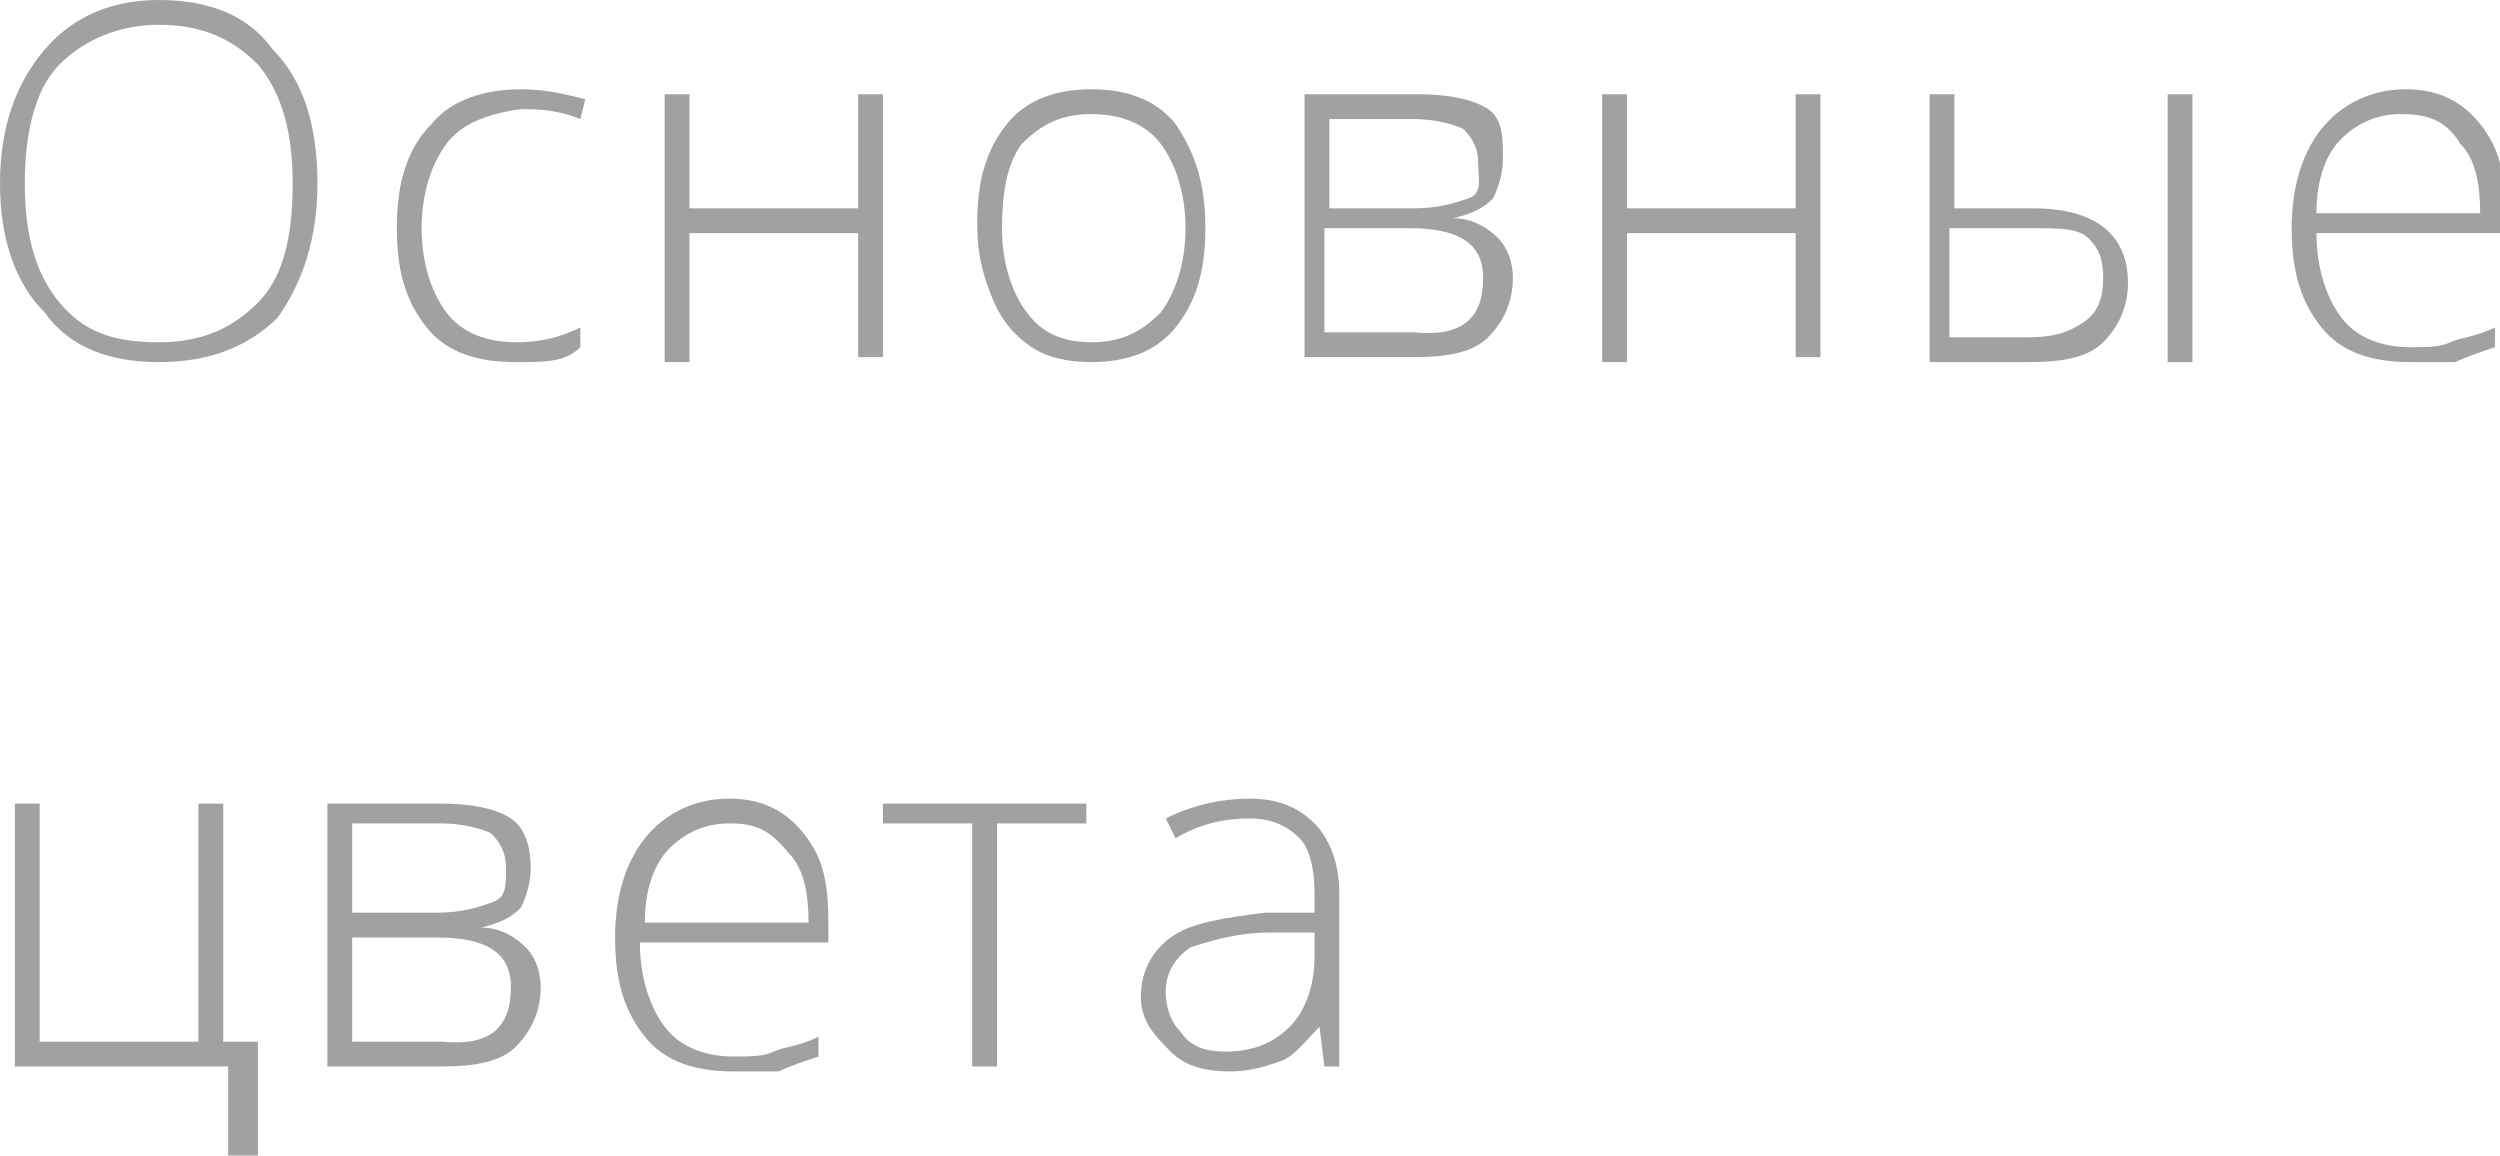 <?xml version="1.0" encoding="UTF-8"?> <!-- Generator: Adobe Illustrator 18.0.0, SVG Export Plug-In . SVG Version: 6.00 Build 0) --> <svg xmlns="http://www.w3.org/2000/svg" xmlns:xlink="http://www.w3.org/1999/xlink" id="Слой_1" x="0px" y="0px" viewBox="0 0 50.4 23.3" xml:space="preserve"> <g opacity="0.5"> <g> <path fill="#444444" d="M6.4,3.7c0,1.1-0.3,2-0.8,2.7C5,7,4.2,7.3,3.2,7.3c-1,0-1.8-0.3-2.3-1C0.3,5.7,0,4.8,0,3.7 c0-1.1,0.3-2,0.9-2.7c0.6-0.7,1.4-1,2.3-1c1,0,1.8,0.3,2.3,1C6.1,1.6,6.4,2.5,6.4,3.7z M0.5,3.7c0,1,0.2,1.8,0.7,2.4 c0.5,0.6,1.1,0.8,2,0.8c0.9,0,1.5-0.3,2-0.8s0.7-1.3,0.7-2.4c0-1-0.2-1.8-0.7-2.4c-0.5-0.5-1.1-0.8-2-0.8c-0.8,0-1.5,0.3-2,0.8 S0.5,2.7,0.5,3.7z"></path> <path fill="#444444" d="M10.4,7.3c-0.8,0-1.4-0.2-1.8-0.7S8,5.5,8,4.6c0-0.9,0.2-1.6,0.7-2.1c0.4-0.5,1.1-0.7,1.8-0.7 c0.5,0,0.9,0.1,1.3,0.2l-0.1,0.4c-0.5-0.2-0.9-0.2-1.2-0.2C9.8,2.3,9.3,2.5,9,2.9c-0.3,0.4-0.5,1-0.5,1.7c0,0.7,0.2,1.3,0.5,1.7 c0.3,0.4,0.8,0.6,1.4,0.6c0.5,0,0.9-0.1,1.3-0.3v0.4C11.4,7.3,11,7.3,10.4,7.3z"></path> <path fill="#444444" d="M13.9,1.9v2.3h3.4V1.9h0.5v5.3h-0.5V4.7h-3.4v2.6h-0.5V1.9H13.9z"></path> <path fill="#444444" d="M24.3,4.6c0,0.9-0.2,1.5-0.6,2c-0.4,0.5-1,0.7-1.7,0.7c-0.5,0-0.9-0.1-1.2-0.3s-0.6-0.5-0.8-1 s-0.3-0.9-0.3-1.5c0-0.9,0.2-1.5,0.6-2c0.4-0.5,1-0.7,1.7-0.7c0.7,0,1.3,0.2,1.7,0.7C24.1,3.1,24.3,3.7,24.3,4.6z M20.2,4.6 c0,0.7,0.2,1.3,0.5,1.7C21,6.7,21.4,6.9,22,6.9s1-0.2,1.4-0.6c0.3-0.4,0.5-1,0.5-1.7c0-0.7-0.2-1.3-0.5-1.7S22.6,2.3,22,2.3 s-1,0.2-1.4,0.6C20.3,3.3,20.2,3.9,20.2,4.6z"></path> <path fill="#444444" d="M30.3,3.2c0,0.3-0.1,0.6-0.2,0.8c-0.2,0.2-0.4,0.3-0.8,0.4v0c0.4,0,0.7,0.2,0.9,0.4 c0.2,0.2,0.3,0.5,0.3,0.8c0,0.5-0.2,0.9-0.5,1.2c-0.3,0.3-0.8,0.4-1.5,0.4h-2.2V1.9h2.3c0.6,0,1.1,0.1,1.4,0.3S30.3,2.8,30.3,3.2z M29.8,3.3c0-0.3-0.1-0.5-0.3-0.7c-0.2-0.1-0.6-0.2-1-0.2h-1.7v1.8h1.7c0.5,0,0.8-0.1,1.1-0.2S29.8,3.6,29.8,3.3z M29.9,5.6 c0-0.7-0.5-1-1.5-1h-1.7v2.1h1.8C29.5,6.8,29.9,6.4,29.9,5.6z"></path> <path fill="#444444" d="M32.8,1.9v2.3h3.4V1.9h0.5v5.3h-0.5V4.7h-3.4v2.6h-0.5V1.9H32.8z"></path> <path fill="#444444" d="M39.3,4.2H41c1.2,0,1.9,0.5,1.9,1.5c0,0.5-0.2,0.9-0.5,1.2c-0.3,0.3-0.8,0.4-1.5,0.4h-2V1.9h0.5V4.2z M39.3,4.6v2.2h1.6c0.5,0,0.8-0.1,1.1-0.3s0.4-0.5,0.4-0.9c0-0.4-0.1-0.6-0.3-0.8c-0.2-0.2-0.6-0.2-1.1-0.2H39.3z M44.2,7.3h-0.5 V1.9h0.5V7.3z"></path> <path fill="#444444" d="M48.6,7.3c-0.8,0-1.4-0.2-1.8-0.7s-0.6-1.1-0.6-2c0-0.8,0.2-1.5,0.6-2c0.4-0.5,1-0.8,1.7-0.8 c0.6,0,1.1,0.2,1.5,0.7s0.5,1,0.5,1.8v0.4h-3.8c0,0.7,0.2,1.3,0.5,1.7s0.8,0.6,1.4,0.6c0.3,0,0.6,0,0.8-0.1s0.5-0.1,0.9-0.3V7 c-0.3,0.1-0.6,0.2-0.8,0.3C49.1,7.3,48.9,7.3,48.6,7.3z M48.4,2.3c-0.5,0-0.9,0.2-1.2,0.5c-0.3,0.3-0.5,0.8-0.5,1.5h3.3 c0-0.6-0.1-1.1-0.4-1.4C49.3,2.4,48.9,2.3,48.4,2.3z"></path> <path fill="#444444" d="M5.1,23.3H4.6v-1.8H0.3v-5.3h0.5v4.8h3.2v-4.8h0.5v4.8h0.7V23.3z"></path> <path fill="#444444" d="M10.7,17.5c0,0.3-0.1,0.6-0.2,0.8c-0.2,0.2-0.4,0.3-0.8,0.4v0c0.4,0,0.7,0.2,0.9,0.4 c0.2,0.2,0.3,0.5,0.3,0.8c0,0.5-0.2,0.9-0.5,1.2c-0.3,0.3-0.8,0.4-1.5,0.4H6.6v-5.3h2.3c0.6,0,1.1,0.1,1.4,0.3 S10.7,17.1,10.7,17.5z M10.2,17.5c0-0.3-0.1-0.5-0.3-0.7c-0.2-0.1-0.6-0.2-1-0.2H7.1v1.8h1.7c0.5,0,0.8-0.1,1.1-0.2 S10.2,17.9,10.2,17.5z M10.3,19.9c0-0.7-0.5-1-1.5-1H7.1v2.1h1.8C9.9,21.1,10.3,20.7,10.3,19.9z"></path> <path fill="#444444" d="M14.8,21.6c-0.8,0-1.4-0.2-1.8-0.7s-0.6-1.1-0.6-2c0-0.8,0.2-1.5,0.6-2c0.4-0.5,1-0.8,1.7-0.8 c0.6,0,1.1,0.2,1.5,0.7s0.5,1,0.5,1.8v0.4h-3.8c0,0.7,0.2,1.3,0.5,1.7s0.8,0.6,1.4,0.6c0.3,0,0.6,0,0.8-0.1s0.5-0.1,0.9-0.3v0.4 c-0.3,0.1-0.6,0.2-0.8,0.3C15.4,21.6,15.1,21.6,14.8,21.6z M14.7,16.6c-0.5,0-0.9,0.2-1.2,0.5c-0.3,0.3-0.5,0.8-0.5,1.5h3.3 c0-0.6-0.1-1.1-0.4-1.4C15.5,16.7,15.2,16.6,14.7,16.6z"></path> <path fill="#444444" d="M21.9,16.6h-1.8v4.9h-0.5v-4.9h-1.8v-0.4h4.1V16.6z"></path> <path fill="#444444" d="M26.7,21.5l-0.1-0.8h0c-0.3,0.3-0.5,0.6-0.8,0.7c-0.3,0.1-0.6,0.2-1,0.2c-0.5,0-0.9-0.1-1.2-0.4 S23,20.6,23,20.1c0-0.5,0.2-0.9,0.6-1.2s1.1-0.4,1.9-0.5l1,0v-0.4c0-0.5-0.1-0.9-0.3-1.1s-0.5-0.4-1-0.4c-0.5,0-1,0.1-1.5,0.4 l-0.2-0.4c0.6-0.3,1.2-0.4,1.7-0.4c0.6,0,1,0.2,1.3,0.5S27,17.4,27,18v3.5H26.7z M24.7,21.2c0.6,0,1-0.2,1.3-0.5 c0.3-0.3,0.5-0.8,0.5-1.4v-0.5l-0.9,0c-0.7,0-1.3,0.2-1.6,0.3c-0.3,0.2-0.5,0.5-0.5,0.9c0,0.3,0.1,0.6,0.3,0.8 C24,21.1,24.3,21.2,24.7,21.2z"></path> </g> </g> </svg> 